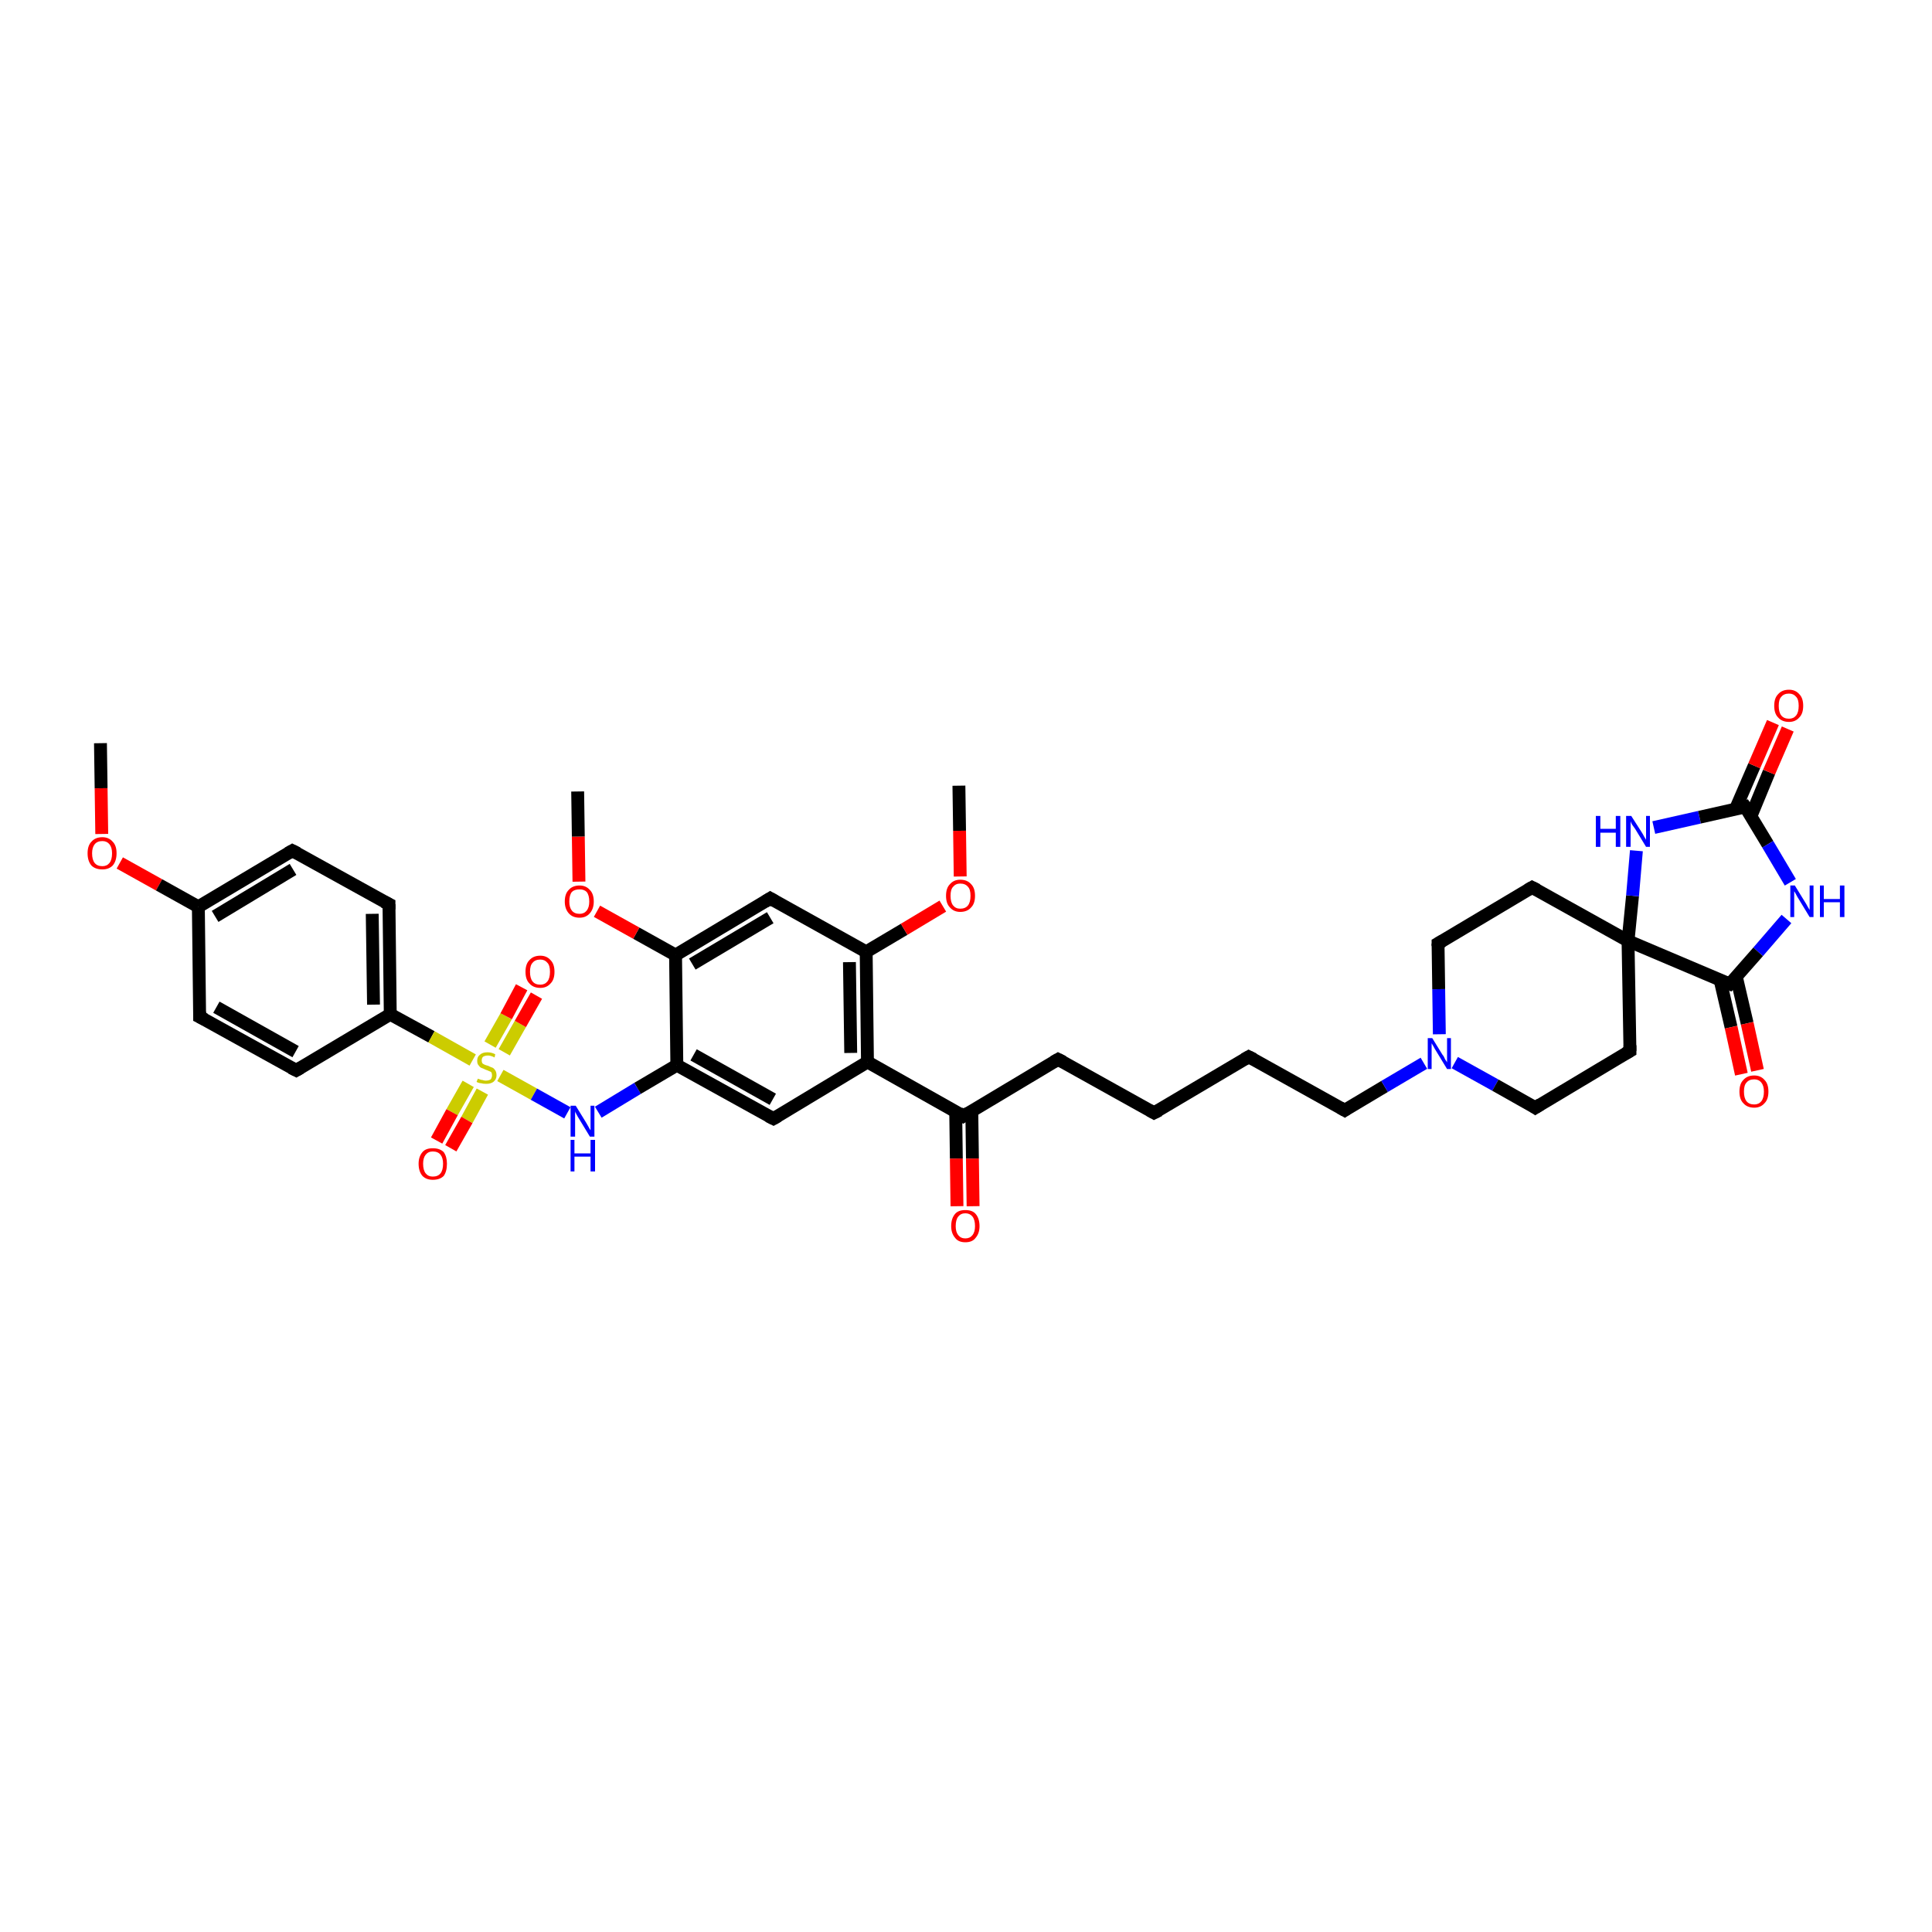 <?xml version='1.0' encoding='iso-8859-1'?>
<svg version='1.1' baseProfile='full'
              xmlns='http://www.w3.org/2000/svg'
                      xmlns:rdkit='http://www.rdkit.org/xml'
                      xmlns:xlink='http://www.w3.org/1999/xlink'
                  xml:space='preserve'
width='300px' height='300px' viewBox='0 0 300 300'>
<!-- END OF HEADER -->
<rect style='opacity:1.0;fill:#FFFFFF;stroke:none' width='300.0' height='300.0' x='0.0' y='0.0'> </rect>
<path class='bond-0 atom-0 atom-1' d='M 15.6,115.4 L 15.7,122.4' style='fill:none;fill-rule:evenodd;stroke:#000000;stroke-width:2.0px;stroke-linecap:butt;stroke-linejoin:miter;stroke-opacity:1' />
<path class='bond-0 atom-0 atom-1' d='M 15.7,122.4 L 15.8,129.5' style='fill:none;fill-rule:evenodd;stroke:#FF0000;stroke-width:2.0px;stroke-linecap:butt;stroke-linejoin:miter;stroke-opacity:1' />
<path class='bond-1 atom-1 atom-2' d='M 18.6,134.0 L 24.7,137.4' style='fill:none;fill-rule:evenodd;stroke:#FF0000;stroke-width:2.0px;stroke-linecap:butt;stroke-linejoin:miter;stroke-opacity:1' />
<path class='bond-1 atom-1 atom-2' d='M 24.7,137.4 L 30.8,140.8' style='fill:none;fill-rule:evenodd;stroke:#000000;stroke-width:2.0px;stroke-linecap:butt;stroke-linejoin:miter;stroke-opacity:1' />
<path class='bond-2 atom-2 atom-3' d='M 30.8,140.8 L 45.4,132.1' style='fill:none;fill-rule:evenodd;stroke:#000000;stroke-width:2.0px;stroke-linecap:butt;stroke-linejoin:miter;stroke-opacity:1' />
<path class='bond-2 atom-2 atom-3' d='M 33.4,142.3 L 45.5,135.0' style='fill:none;fill-rule:evenodd;stroke:#000000;stroke-width:2.0px;stroke-linecap:butt;stroke-linejoin:miter;stroke-opacity:1' />
<path class='bond-3 atom-3 atom-4' d='M 45.4,132.1 L 60.4,140.4' style='fill:none;fill-rule:evenodd;stroke:#000000;stroke-width:2.0px;stroke-linecap:butt;stroke-linejoin:miter;stroke-opacity:1' />
<path class='bond-4 atom-4 atom-5' d='M 60.4,140.4 L 60.6,157.5' style='fill:none;fill-rule:evenodd;stroke:#000000;stroke-width:2.0px;stroke-linecap:butt;stroke-linejoin:miter;stroke-opacity:1' />
<path class='bond-4 atom-4 atom-5' d='M 57.8,141.9 L 58.0,156.0' style='fill:none;fill-rule:evenodd;stroke:#000000;stroke-width:2.0px;stroke-linecap:butt;stroke-linejoin:miter;stroke-opacity:1' />
<path class='bond-5 atom-5 atom-6' d='M 60.6,157.5 L 46.0,166.2' style='fill:none;fill-rule:evenodd;stroke:#000000;stroke-width:2.0px;stroke-linecap:butt;stroke-linejoin:miter;stroke-opacity:1' />
<path class='bond-6 atom-6 atom-7' d='M 46.0,166.2 L 31.0,157.9' style='fill:none;fill-rule:evenodd;stroke:#000000;stroke-width:2.0px;stroke-linecap:butt;stroke-linejoin:miter;stroke-opacity:1' />
<path class='bond-6 atom-6 atom-7' d='M 45.9,163.3 L 33.6,156.4' style='fill:none;fill-rule:evenodd;stroke:#000000;stroke-width:2.0px;stroke-linecap:butt;stroke-linejoin:miter;stroke-opacity:1' />
<path class='bond-7 atom-5 atom-8' d='M 60.6,157.5 L 67.0,161.0' style='fill:none;fill-rule:evenodd;stroke:#000000;stroke-width:2.0px;stroke-linecap:butt;stroke-linejoin:miter;stroke-opacity:1' />
<path class='bond-7 atom-5 atom-8' d='M 67.0,161.0 L 73.4,164.6' style='fill:none;fill-rule:evenodd;stroke:#CCCC00;stroke-width:2.0px;stroke-linecap:butt;stroke-linejoin:miter;stroke-opacity:1' />
<path class='bond-8 atom-8 atom-9' d='M 78.3,163.4 L 80.8,159.0' style='fill:none;fill-rule:evenodd;stroke:#CCCC00;stroke-width:2.0px;stroke-linecap:butt;stroke-linejoin:miter;stroke-opacity:1' />
<path class='bond-8 atom-8 atom-9' d='M 80.8,159.0 L 83.3,154.6' style='fill:none;fill-rule:evenodd;stroke:#FF0000;stroke-width:2.0px;stroke-linecap:butt;stroke-linejoin:miter;stroke-opacity:1' />
<path class='bond-8 atom-8 atom-9' d='M 76.1,162.2 L 78.6,157.8' style='fill:none;fill-rule:evenodd;stroke:#CCCC00;stroke-width:2.0px;stroke-linecap:butt;stroke-linejoin:miter;stroke-opacity:1' />
<path class='bond-8 atom-8 atom-9' d='M 78.6,157.8 L 81.0,153.3' style='fill:none;fill-rule:evenodd;stroke:#FF0000;stroke-width:2.0px;stroke-linecap:butt;stroke-linejoin:miter;stroke-opacity:1' />
<path class='bond-9 atom-8 atom-10' d='M 72.7,168.3 L 70.2,172.7' style='fill:none;fill-rule:evenodd;stroke:#CCCC00;stroke-width:2.0px;stroke-linecap:butt;stroke-linejoin:miter;stroke-opacity:1' />
<path class='bond-9 atom-8 atom-10' d='M 70.2,172.7 L 67.8,177.1' style='fill:none;fill-rule:evenodd;stroke:#FF0000;stroke-width:2.0px;stroke-linecap:butt;stroke-linejoin:miter;stroke-opacity:1' />
<path class='bond-9 atom-8 atom-10' d='M 74.9,169.5 L 72.5,173.9' style='fill:none;fill-rule:evenodd;stroke:#CCCC00;stroke-width:2.0px;stroke-linecap:butt;stroke-linejoin:miter;stroke-opacity:1' />
<path class='bond-9 atom-8 atom-10' d='M 72.5,173.9 L 70.0,178.3' style='fill:none;fill-rule:evenodd;stroke:#FF0000;stroke-width:2.0px;stroke-linecap:butt;stroke-linejoin:miter;stroke-opacity:1' />
<path class='bond-10 atom-8 atom-11' d='M 77.7,167.0 L 82.9,169.9' style='fill:none;fill-rule:evenodd;stroke:#CCCC00;stroke-width:2.0px;stroke-linecap:butt;stroke-linejoin:miter;stroke-opacity:1' />
<path class='bond-10 atom-8 atom-11' d='M 82.9,169.9 L 88.1,172.8' style='fill:none;fill-rule:evenodd;stroke:#0000FF;stroke-width:2.0px;stroke-linecap:butt;stroke-linejoin:miter;stroke-opacity:1' />
<path class='bond-11 atom-11 atom-12' d='M 92.9,172.7 L 99.0,169.0' style='fill:none;fill-rule:evenodd;stroke:#0000FF;stroke-width:2.0px;stroke-linecap:butt;stroke-linejoin:miter;stroke-opacity:1' />
<path class='bond-11 atom-11 atom-12' d='M 99.0,169.0 L 105.1,165.4' style='fill:none;fill-rule:evenodd;stroke:#000000;stroke-width:2.0px;stroke-linecap:butt;stroke-linejoin:miter;stroke-opacity:1' />
<path class='bond-12 atom-12 atom-13' d='M 105.1,165.4 L 120.1,173.7' style='fill:none;fill-rule:evenodd;stroke:#000000;stroke-width:2.0px;stroke-linecap:butt;stroke-linejoin:miter;stroke-opacity:1' />
<path class='bond-12 atom-12 atom-13' d='M 107.7,163.8 L 120.0,170.7' style='fill:none;fill-rule:evenodd;stroke:#000000;stroke-width:2.0px;stroke-linecap:butt;stroke-linejoin:miter;stroke-opacity:1' />
<path class='bond-13 atom-13 atom-14' d='M 120.1,173.7 L 134.7,164.9' style='fill:none;fill-rule:evenodd;stroke:#000000;stroke-width:2.0px;stroke-linecap:butt;stroke-linejoin:miter;stroke-opacity:1' />
<path class='bond-14 atom-14 atom-15' d='M 134.7,164.9 L 149.6,173.3' style='fill:none;fill-rule:evenodd;stroke:#000000;stroke-width:2.0px;stroke-linecap:butt;stroke-linejoin:miter;stroke-opacity:1' />
<path class='bond-15 atom-15 atom-16' d='M 148.4,172.5 L 148.5,179.9' style='fill:none;fill-rule:evenodd;stroke:#000000;stroke-width:2.0px;stroke-linecap:butt;stroke-linejoin:miter;stroke-opacity:1' />
<path class='bond-15 atom-15 atom-16' d='M 148.5,179.9 L 148.6,187.3' style='fill:none;fill-rule:evenodd;stroke:#FF0000;stroke-width:2.0px;stroke-linecap:butt;stroke-linejoin:miter;stroke-opacity:1' />
<path class='bond-15 atom-15 atom-16' d='M 150.9,172.5 L 151.0,179.9' style='fill:none;fill-rule:evenodd;stroke:#000000;stroke-width:2.0px;stroke-linecap:butt;stroke-linejoin:miter;stroke-opacity:1' />
<path class='bond-15 atom-15 atom-16' d='M 151.0,179.9 L 151.1,187.3' style='fill:none;fill-rule:evenodd;stroke:#FF0000;stroke-width:2.0px;stroke-linecap:butt;stroke-linejoin:miter;stroke-opacity:1' />
<path class='bond-16 atom-15 atom-17' d='M 149.6,173.3 L 164.3,164.5' style='fill:none;fill-rule:evenodd;stroke:#000000;stroke-width:2.0px;stroke-linecap:butt;stroke-linejoin:miter;stroke-opacity:1' />
<path class='bond-17 atom-17 atom-18' d='M 164.3,164.5 L 179.2,172.8' style='fill:none;fill-rule:evenodd;stroke:#000000;stroke-width:2.0px;stroke-linecap:butt;stroke-linejoin:miter;stroke-opacity:1' />
<path class='bond-18 atom-18 atom-19' d='M 179.2,172.8 L 193.9,164.1' style='fill:none;fill-rule:evenodd;stroke:#000000;stroke-width:2.0px;stroke-linecap:butt;stroke-linejoin:miter;stroke-opacity:1' />
<path class='bond-19 atom-19 atom-20' d='M 193.9,164.1 L 208.8,172.4' style='fill:none;fill-rule:evenodd;stroke:#000000;stroke-width:2.0px;stroke-linecap:butt;stroke-linejoin:miter;stroke-opacity:1' />
<path class='bond-20 atom-20 atom-21' d='M 208.8,172.4 L 215.0,168.7' style='fill:none;fill-rule:evenodd;stroke:#000000;stroke-width:2.0px;stroke-linecap:butt;stroke-linejoin:miter;stroke-opacity:1' />
<path class='bond-20 atom-20 atom-21' d='M 215.0,168.7 L 221.1,165.1' style='fill:none;fill-rule:evenodd;stroke:#0000FF;stroke-width:2.0px;stroke-linecap:butt;stroke-linejoin:miter;stroke-opacity:1' />
<path class='bond-21 atom-21 atom-22' d='M 225.9,165.0 L 232.2,168.5' style='fill:none;fill-rule:evenodd;stroke:#0000FF;stroke-width:2.0px;stroke-linecap:butt;stroke-linejoin:miter;stroke-opacity:1' />
<path class='bond-21 atom-21 atom-22' d='M 232.2,168.5 L 238.4,172.0' style='fill:none;fill-rule:evenodd;stroke:#000000;stroke-width:2.0px;stroke-linecap:butt;stroke-linejoin:miter;stroke-opacity:1' />
<path class='bond-22 atom-22 atom-23' d='M 238.4,172.0 L 253.1,163.2' style='fill:none;fill-rule:evenodd;stroke:#000000;stroke-width:2.0px;stroke-linecap:butt;stroke-linejoin:miter;stroke-opacity:1' />
<path class='bond-23 atom-23 atom-24' d='M 253.1,163.2 L 252.8,146.1' style='fill:none;fill-rule:evenodd;stroke:#000000;stroke-width:2.0px;stroke-linecap:butt;stroke-linejoin:miter;stroke-opacity:1' />
<path class='bond-24 atom-24 atom-25' d='M 252.8,146.1 L 237.9,137.8' style='fill:none;fill-rule:evenodd;stroke:#000000;stroke-width:2.0px;stroke-linecap:butt;stroke-linejoin:miter;stroke-opacity:1' />
<path class='bond-25 atom-25 atom-26' d='M 237.9,137.8 L 223.3,146.5' style='fill:none;fill-rule:evenodd;stroke:#000000;stroke-width:2.0px;stroke-linecap:butt;stroke-linejoin:miter;stroke-opacity:1' />
<path class='bond-26 atom-24 atom-27' d='M 252.8,146.1 L 253.5,139.1' style='fill:none;fill-rule:evenodd;stroke:#000000;stroke-width:2.0px;stroke-linecap:butt;stroke-linejoin:miter;stroke-opacity:1' />
<path class='bond-26 atom-24 atom-27' d='M 253.5,139.1 L 254.1,132.1' style='fill:none;fill-rule:evenodd;stroke:#0000FF;stroke-width:2.0px;stroke-linecap:butt;stroke-linejoin:miter;stroke-opacity:1' />
<path class='bond-27 atom-27 atom-28' d='M 256.8,128.5 L 263.9,126.9' style='fill:none;fill-rule:evenodd;stroke:#0000FF;stroke-width:2.0px;stroke-linecap:butt;stroke-linejoin:miter;stroke-opacity:1' />
<path class='bond-27 atom-27 atom-28' d='M 263.9,126.9 L 271.0,125.3' style='fill:none;fill-rule:evenodd;stroke:#000000;stroke-width:2.0px;stroke-linecap:butt;stroke-linejoin:miter;stroke-opacity:1' />
<path class='bond-28 atom-28 atom-29' d='M 271.9,126.7 L 274.7,119.9' style='fill:none;fill-rule:evenodd;stroke:#000000;stroke-width:2.0px;stroke-linecap:butt;stroke-linejoin:miter;stroke-opacity:1' />
<path class='bond-28 atom-28 atom-29' d='M 274.7,119.9 L 277.6,113.2' style='fill:none;fill-rule:evenodd;stroke:#FF0000;stroke-width:2.0px;stroke-linecap:butt;stroke-linejoin:miter;stroke-opacity:1' />
<path class='bond-28 atom-28 atom-29' d='M 269.5,125.6 L 272.4,118.9' style='fill:none;fill-rule:evenodd;stroke:#000000;stroke-width:2.0px;stroke-linecap:butt;stroke-linejoin:miter;stroke-opacity:1' />
<path class='bond-28 atom-28 atom-29' d='M 272.4,118.9 L 275.3,112.2' style='fill:none;fill-rule:evenodd;stroke:#FF0000;stroke-width:2.0px;stroke-linecap:butt;stroke-linejoin:miter;stroke-opacity:1' />
<path class='bond-29 atom-28 atom-30' d='M 271.0,125.3 L 274.5,131.1' style='fill:none;fill-rule:evenodd;stroke:#000000;stroke-width:2.0px;stroke-linecap:butt;stroke-linejoin:miter;stroke-opacity:1' />
<path class='bond-29 atom-28 atom-30' d='M 274.5,131.1 L 278.0,137.0' style='fill:none;fill-rule:evenodd;stroke:#0000FF;stroke-width:2.0px;stroke-linecap:butt;stroke-linejoin:miter;stroke-opacity:1' />
<path class='bond-30 atom-30 atom-31' d='M 277.4,142.7 L 273.0,147.8' style='fill:none;fill-rule:evenodd;stroke:#0000FF;stroke-width:2.0px;stroke-linecap:butt;stroke-linejoin:miter;stroke-opacity:1' />
<path class='bond-30 atom-30 atom-31' d='M 273.0,147.8 L 268.6,152.8' style='fill:none;fill-rule:evenodd;stroke:#000000;stroke-width:2.0px;stroke-linecap:butt;stroke-linejoin:miter;stroke-opacity:1' />
<path class='bond-31 atom-31 atom-32' d='M 267.1,152.2 L 268.8,159.5' style='fill:none;fill-rule:evenodd;stroke:#000000;stroke-width:2.0px;stroke-linecap:butt;stroke-linejoin:miter;stroke-opacity:1' />
<path class='bond-31 atom-31 atom-32' d='M 268.8,159.5 L 270.4,166.8' style='fill:none;fill-rule:evenodd;stroke:#FF0000;stroke-width:2.0px;stroke-linecap:butt;stroke-linejoin:miter;stroke-opacity:1' />
<path class='bond-31 atom-31 atom-32' d='M 269.6,151.6 L 271.3,158.9' style='fill:none;fill-rule:evenodd;stroke:#000000;stroke-width:2.0px;stroke-linecap:butt;stroke-linejoin:miter;stroke-opacity:1' />
<path class='bond-31 atom-31 atom-32' d='M 271.3,158.9 L 272.9,166.2' style='fill:none;fill-rule:evenodd;stroke:#FF0000;stroke-width:2.0px;stroke-linecap:butt;stroke-linejoin:miter;stroke-opacity:1' />
<path class='bond-32 atom-14 atom-33' d='M 134.7,164.9 L 134.5,147.8' style='fill:none;fill-rule:evenodd;stroke:#000000;stroke-width:2.0px;stroke-linecap:butt;stroke-linejoin:miter;stroke-opacity:1' />
<path class='bond-32 atom-14 atom-33' d='M 132.1,163.5 L 131.9,149.4' style='fill:none;fill-rule:evenodd;stroke:#000000;stroke-width:2.0px;stroke-linecap:butt;stroke-linejoin:miter;stroke-opacity:1' />
<path class='bond-33 atom-33 atom-34' d='M 134.5,147.8 L 140.4,144.3' style='fill:none;fill-rule:evenodd;stroke:#000000;stroke-width:2.0px;stroke-linecap:butt;stroke-linejoin:miter;stroke-opacity:1' />
<path class='bond-33 atom-33 atom-34' d='M 140.4,144.3 L 146.4,140.7' style='fill:none;fill-rule:evenodd;stroke:#FF0000;stroke-width:2.0px;stroke-linecap:butt;stroke-linejoin:miter;stroke-opacity:1' />
<path class='bond-34 atom-34 atom-35' d='M 149.1,136.1 L 149.0,129.0' style='fill:none;fill-rule:evenodd;stroke:#FF0000;stroke-width:2.0px;stroke-linecap:butt;stroke-linejoin:miter;stroke-opacity:1' />
<path class='bond-34 atom-34 atom-35' d='M 149.0,129.0 L 148.9,122.0' style='fill:none;fill-rule:evenodd;stroke:#000000;stroke-width:2.0px;stroke-linecap:butt;stroke-linejoin:miter;stroke-opacity:1' />
<path class='bond-35 atom-33 atom-36' d='M 134.5,147.8 L 119.6,139.5' style='fill:none;fill-rule:evenodd;stroke:#000000;stroke-width:2.0px;stroke-linecap:butt;stroke-linejoin:miter;stroke-opacity:1' />
<path class='bond-36 atom-36 atom-37' d='M 119.6,139.5 L 104.9,148.3' style='fill:none;fill-rule:evenodd;stroke:#000000;stroke-width:2.0px;stroke-linecap:butt;stroke-linejoin:miter;stroke-opacity:1' />
<path class='bond-36 atom-36 atom-37' d='M 119.6,142.5 L 107.5,149.7' style='fill:none;fill-rule:evenodd;stroke:#000000;stroke-width:2.0px;stroke-linecap:butt;stroke-linejoin:miter;stroke-opacity:1' />
<path class='bond-37 atom-37 atom-38' d='M 104.9,148.3 L 98.8,144.9' style='fill:none;fill-rule:evenodd;stroke:#000000;stroke-width:2.0px;stroke-linecap:butt;stroke-linejoin:miter;stroke-opacity:1' />
<path class='bond-37 atom-37 atom-38' d='M 98.8,144.9 L 92.7,141.5' style='fill:none;fill-rule:evenodd;stroke:#FF0000;stroke-width:2.0px;stroke-linecap:butt;stroke-linejoin:miter;stroke-opacity:1' />
<path class='bond-38 atom-38 atom-39' d='M 89.9,136.9 L 89.8,129.9' style='fill:none;fill-rule:evenodd;stroke:#FF0000;stroke-width:2.0px;stroke-linecap:butt;stroke-linejoin:miter;stroke-opacity:1' />
<path class='bond-38 atom-38 atom-39' d='M 89.8,129.9 L 89.7,122.9' style='fill:none;fill-rule:evenodd;stroke:#000000;stroke-width:2.0px;stroke-linecap:butt;stroke-linejoin:miter;stroke-opacity:1' />
<path class='bond-39 atom-7 atom-2' d='M 31.0,157.9 L 30.8,140.8' style='fill:none;fill-rule:evenodd;stroke:#000000;stroke-width:2.0px;stroke-linecap:butt;stroke-linejoin:miter;stroke-opacity:1' />
<path class='bond-40 atom-37 atom-12' d='M 104.9,148.3 L 105.1,165.4' style='fill:none;fill-rule:evenodd;stroke:#000000;stroke-width:2.0px;stroke-linecap:butt;stroke-linejoin:miter;stroke-opacity:1' />
<path class='bond-41 atom-26 atom-21' d='M 223.3,146.5 L 223.4,153.6' style='fill:none;fill-rule:evenodd;stroke:#000000;stroke-width:2.0px;stroke-linecap:butt;stroke-linejoin:miter;stroke-opacity:1' />
<path class='bond-41 atom-26 atom-21' d='M 223.4,153.6 L 223.5,160.6' style='fill:none;fill-rule:evenodd;stroke:#0000FF;stroke-width:2.0px;stroke-linecap:butt;stroke-linejoin:miter;stroke-opacity:1' />
<path class='bond-42 atom-31 atom-24' d='M 268.6,152.8 L 252.8,146.1' style='fill:none;fill-rule:evenodd;stroke:#000000;stroke-width:2.0px;stroke-linecap:butt;stroke-linejoin:miter;stroke-opacity:1' />
<path d='M 44.7,132.5 L 45.4,132.1 L 46.2,132.5' style='fill:none;stroke:#000000;stroke-width:2.0px;stroke-linecap:butt;stroke-linejoin:miter;stroke-opacity:1;' />
<path d='M 59.6,140.0 L 60.4,140.4 L 60.4,141.2' style='fill:none;stroke:#000000;stroke-width:2.0px;stroke-linecap:butt;stroke-linejoin:miter;stroke-opacity:1;' />
<path d='M 46.7,165.8 L 46.0,166.2 L 45.2,165.8' style='fill:none;stroke:#000000;stroke-width:2.0px;stroke-linecap:butt;stroke-linejoin:miter;stroke-opacity:1;' />
<path d='M 31.8,158.3 L 31.0,157.9 L 31.0,157.1' style='fill:none;stroke:#000000;stroke-width:2.0px;stroke-linecap:butt;stroke-linejoin:miter;stroke-opacity:1;' />
<path d='M 119.3,173.3 L 120.1,173.7 L 120.8,173.3' style='fill:none;stroke:#000000;stroke-width:2.0px;stroke-linecap:butt;stroke-linejoin:miter;stroke-opacity:1;' />
<path d='M 148.9,172.8 L 149.6,173.3 L 150.4,172.8' style='fill:none;stroke:#000000;stroke-width:2.0px;stroke-linecap:butt;stroke-linejoin:miter;stroke-opacity:1;' />
<path d='M 163.6,164.9 L 164.3,164.5 L 165.1,164.9' style='fill:none;stroke:#000000;stroke-width:2.0px;stroke-linecap:butt;stroke-linejoin:miter;stroke-opacity:1;' />
<path d='M 178.5,172.4 L 179.2,172.8 L 180.0,172.4' style='fill:none;stroke:#000000;stroke-width:2.0px;stroke-linecap:butt;stroke-linejoin:miter;stroke-opacity:1;' />
<path d='M 193.2,164.5 L 193.9,164.1 L 194.7,164.5' style='fill:none;stroke:#000000;stroke-width:2.0px;stroke-linecap:butt;stroke-linejoin:miter;stroke-opacity:1;' />
<path d='M 208.1,172.0 L 208.8,172.4 L 209.1,172.2' style='fill:none;stroke:#000000;stroke-width:2.0px;stroke-linecap:butt;stroke-linejoin:miter;stroke-opacity:1;' />
<path d='M 238.1,171.8 L 238.4,172.0 L 239.2,171.5' style='fill:none;stroke:#000000;stroke-width:2.0px;stroke-linecap:butt;stroke-linejoin:miter;stroke-opacity:1;' />
<path d='M 252.4,163.6 L 253.1,163.2 L 253.1,162.3' style='fill:none;stroke:#000000;stroke-width:2.0px;stroke-linecap:butt;stroke-linejoin:miter;stroke-opacity:1;' />
<path d='M 238.7,138.2 L 237.9,137.8 L 237.2,138.2' style='fill:none;stroke:#000000;stroke-width:2.0px;stroke-linecap:butt;stroke-linejoin:miter;stroke-opacity:1;' />
<path d='M 224.0,146.1 L 223.3,146.5 L 223.3,146.9' style='fill:none;stroke:#000000;stroke-width:2.0px;stroke-linecap:butt;stroke-linejoin:miter;stroke-opacity:1;' />
<path d='M 270.7,125.4 L 271.0,125.3 L 271.2,125.6' style='fill:none;stroke:#000000;stroke-width:2.0px;stroke-linecap:butt;stroke-linejoin:miter;stroke-opacity:1;' />
<path d='M 268.8,152.6 L 268.6,152.8 L 267.8,152.5' style='fill:none;stroke:#000000;stroke-width:2.0px;stroke-linecap:butt;stroke-linejoin:miter;stroke-opacity:1;' />
<path d='M 120.3,139.9 L 119.6,139.5 L 118.8,140.0' style='fill:none;stroke:#000000;stroke-width:2.0px;stroke-linecap:butt;stroke-linejoin:miter;stroke-opacity:1;' />
<path class='atom-1' d='M 13.6 132.5
Q 13.6 131.3, 14.2 130.7
Q 14.8 130.0, 15.9 130.0
Q 16.9 130.0, 17.5 130.7
Q 18.1 131.3, 18.1 132.5
Q 18.1 133.7, 17.5 134.4
Q 16.9 135.0, 15.9 135.0
Q 14.8 135.0, 14.2 134.4
Q 13.6 133.7, 13.6 132.5
M 15.9 134.5
Q 16.6 134.5, 17.0 134.0
Q 17.4 133.5, 17.4 132.5
Q 17.4 131.6, 17.0 131.1
Q 16.6 130.6, 15.9 130.6
Q 15.1 130.6, 14.7 131.1
Q 14.3 131.6, 14.3 132.5
Q 14.3 133.5, 14.7 134.0
Q 15.1 134.5, 15.9 134.5
' fill='#FF0000'/>
<path class='atom-8' d='M 74.2 167.5
Q 74.2 167.5, 74.5 167.6
Q 74.7 167.7, 74.9 167.7
Q 75.2 167.8, 75.4 167.8
Q 75.9 167.8, 76.2 167.6
Q 76.4 167.3, 76.4 167.0
Q 76.4 166.7, 76.3 166.5
Q 76.2 166.4, 75.9 166.3
Q 75.7 166.2, 75.4 166.1
Q 75.0 165.9, 74.7 165.8
Q 74.5 165.7, 74.3 165.4
Q 74.1 165.2, 74.1 164.7
Q 74.1 164.1, 74.5 163.8
Q 74.9 163.4, 75.7 163.4
Q 76.3 163.4, 76.9 163.7
L 76.8 164.2
Q 76.2 163.9, 75.8 163.9
Q 75.3 163.9, 75.0 164.1
Q 74.8 164.3, 74.8 164.7
Q 74.8 164.9, 74.9 165.1
Q 75.0 165.2, 75.2 165.3
Q 75.4 165.4, 75.8 165.5
Q 76.2 165.7, 76.5 165.8
Q 76.7 165.9, 76.9 166.2
Q 77.1 166.5, 77.1 167.0
Q 77.1 167.6, 76.6 168.0
Q 76.2 168.3, 75.5 168.3
Q 75.0 168.3, 74.7 168.2
Q 74.4 168.2, 74.0 168.0
L 74.2 167.5
' fill='#CCCC00'/>
<path class='atom-9' d='M 81.6 150.9
Q 81.6 149.7, 82.2 149.1
Q 82.8 148.4, 83.9 148.4
Q 84.9 148.4, 85.5 149.1
Q 86.1 149.7, 86.1 150.9
Q 86.1 152.1, 85.5 152.7
Q 84.9 153.4, 83.9 153.4
Q 82.8 153.4, 82.2 152.7
Q 81.6 152.1, 81.6 150.9
M 83.9 152.9
Q 84.6 152.9, 85.0 152.4
Q 85.4 151.9, 85.4 150.9
Q 85.4 149.9, 85.0 149.5
Q 84.6 149.0, 83.9 149.0
Q 83.1 149.0, 82.7 149.5
Q 82.3 149.9, 82.3 150.9
Q 82.3 151.9, 82.7 152.4
Q 83.1 152.9, 83.9 152.9
' fill='#FF0000'/>
<path class='atom-10' d='M 65.0 180.7
Q 65.0 179.6, 65.6 178.9
Q 66.1 178.3, 67.2 178.3
Q 68.3 178.3, 68.9 178.9
Q 69.4 179.6, 69.4 180.7
Q 69.4 181.9, 68.9 182.6
Q 68.3 183.2, 67.2 183.2
Q 66.2 183.2, 65.6 182.6
Q 65.0 181.9, 65.0 180.7
M 67.2 182.7
Q 68.0 182.7, 68.4 182.2
Q 68.8 181.7, 68.8 180.7
Q 68.8 179.8, 68.4 179.3
Q 68.0 178.8, 67.2 178.8
Q 66.5 178.8, 66.1 179.3
Q 65.7 179.8, 65.7 180.7
Q 65.7 181.7, 66.1 182.2
Q 66.5 182.7, 67.2 182.7
' fill='#FF0000'/>
<path class='atom-11' d='M 89.4 171.7
L 91.0 174.3
Q 91.1 174.5, 91.4 175.0
Q 91.6 175.4, 91.7 175.5
L 91.7 171.7
L 92.3 171.7
L 92.3 176.5
L 91.6 176.5
L 89.9 173.7
Q 89.7 173.4, 89.5 173.0
Q 89.3 172.7, 89.3 172.5
L 89.3 176.5
L 88.6 176.5
L 88.6 171.7
L 89.4 171.7
' fill='#0000FF'/>
<path class='atom-11' d='M 88.6 177.0
L 89.2 177.0
L 89.2 179.1
L 91.7 179.1
L 91.7 177.0
L 92.4 177.0
L 92.4 181.9
L 91.7 181.9
L 91.7 179.6
L 89.2 179.6
L 89.2 181.9
L 88.6 181.9
L 88.6 177.0
' fill='#0000FF'/>
<path class='atom-16' d='M 147.7 190.4
Q 147.7 189.2, 148.3 188.5
Q 148.8 187.9, 149.9 187.9
Q 151.0 187.9, 151.5 188.5
Q 152.1 189.2, 152.1 190.4
Q 152.1 191.5, 151.5 192.2
Q 151.0 192.9, 149.9 192.9
Q 148.8 192.9, 148.3 192.2
Q 147.7 191.5, 147.7 190.4
M 149.9 192.3
Q 150.6 192.3, 151.0 191.8
Q 151.4 191.3, 151.4 190.4
Q 151.4 189.4, 151.0 188.9
Q 150.6 188.4, 149.9 188.4
Q 149.2 188.4, 148.8 188.9
Q 148.4 189.4, 148.4 190.4
Q 148.4 191.3, 148.8 191.8
Q 149.2 192.3, 149.9 192.3
' fill='#FF0000'/>
<path class='atom-21' d='M 222.4 161.2
L 224.0 163.8
Q 224.2 164.0, 224.4 164.5
Q 224.7 164.9, 224.7 165.0
L 224.7 161.2
L 225.3 161.2
L 225.3 166.0
L 224.7 166.0
L 223.0 163.2
Q 222.8 162.9, 222.6 162.5
Q 222.4 162.2, 222.3 162.0
L 222.3 166.0
L 221.7 166.0
L 221.7 161.2
L 222.4 161.2
' fill='#0000FF'/>
<path class='atom-27' d='M 247.8 126.7
L 248.5 126.7
L 248.5 128.7
L 250.9 128.7
L 250.9 126.7
L 251.6 126.7
L 251.6 131.5
L 250.9 131.5
L 250.9 129.3
L 248.5 129.3
L 248.5 131.5
L 247.8 131.5
L 247.8 126.7
' fill='#0000FF'/>
<path class='atom-27' d='M 253.3 126.7
L 254.9 129.2
Q 255.1 129.5, 255.3 129.9
Q 255.6 130.4, 255.6 130.4
L 255.6 126.7
L 256.2 126.7
L 256.2 131.5
L 255.6 131.5
L 253.9 128.7
Q 253.7 128.4, 253.4 128.0
Q 253.2 127.6, 253.2 127.5
L 253.2 131.5
L 252.5 131.5
L 252.5 126.7
L 253.3 126.7
' fill='#0000FF'/>
<path class='atom-29' d='M 275.5 109.6
Q 275.5 108.4, 276.1 107.8
Q 276.7 107.1, 277.8 107.1
Q 278.8 107.1, 279.4 107.8
Q 280.0 108.4, 280.0 109.6
Q 280.0 110.8, 279.4 111.4
Q 278.8 112.1, 277.8 112.1
Q 276.7 112.1, 276.1 111.4
Q 275.5 110.8, 275.5 109.6
M 277.8 111.6
Q 278.5 111.6, 278.9 111.1
Q 279.3 110.6, 279.3 109.6
Q 279.3 108.6, 278.9 108.2
Q 278.5 107.7, 277.8 107.7
Q 277.0 107.7, 276.6 108.2
Q 276.2 108.6, 276.2 109.6
Q 276.2 110.6, 276.6 111.1
Q 277.0 111.6, 277.8 111.6
' fill='#FF0000'/>
<path class='atom-30' d='M 278.7 137.5
L 280.3 140.1
Q 280.5 140.4, 280.7 140.8
Q 281.0 141.3, 281.0 141.3
L 281.0 137.5
L 281.6 137.5
L 281.6 142.4
L 281.0 142.4
L 279.3 139.6
Q 279.1 139.3, 278.9 138.9
Q 278.7 138.5, 278.6 138.4
L 278.6 142.4
L 278.0 142.4
L 278.0 137.5
L 278.7 137.5
' fill='#0000FF'/>
<path class='atom-30' d='M 282.6 137.5
L 283.2 137.5
L 283.2 139.6
L 285.7 139.6
L 285.7 137.5
L 286.4 137.5
L 286.4 142.4
L 285.7 142.4
L 285.7 140.1
L 283.2 140.1
L 283.2 142.4
L 282.6 142.4
L 282.6 137.5
' fill='#0000FF'/>
<path class='atom-32' d='M 270.1 169.5
Q 270.1 168.3, 270.7 167.7
Q 271.3 167.0, 272.4 167.0
Q 273.4 167.0, 274.0 167.7
Q 274.6 168.3, 274.6 169.5
Q 274.6 170.7, 274.0 171.3
Q 273.4 172.0, 272.4 172.0
Q 271.3 172.0, 270.7 171.3
Q 270.1 170.7, 270.1 169.5
M 272.4 171.5
Q 273.1 171.5, 273.5 171.0
Q 273.9 170.5, 273.9 169.5
Q 273.9 168.6, 273.5 168.1
Q 273.1 167.6, 272.4 167.6
Q 271.6 167.6, 271.2 168.1
Q 270.8 168.5, 270.8 169.5
Q 270.8 170.5, 271.2 171.0
Q 271.6 171.5, 272.4 171.5
' fill='#FF0000'/>
<path class='atom-34' d='M 146.9 139.1
Q 146.9 137.9, 147.5 137.3
Q 148.1 136.6, 149.1 136.6
Q 150.2 136.6, 150.8 137.3
Q 151.4 137.9, 151.4 139.1
Q 151.4 140.3, 150.8 140.9
Q 150.2 141.6, 149.1 141.6
Q 148.1 141.6, 147.5 140.9
Q 146.9 140.3, 146.9 139.1
M 149.1 141.1
Q 149.9 141.1, 150.3 140.6
Q 150.7 140.1, 150.7 139.1
Q 150.7 138.1, 150.3 137.7
Q 149.9 137.2, 149.1 137.2
Q 148.4 137.2, 148.0 137.7
Q 147.6 138.1, 147.6 139.1
Q 147.6 140.1, 148.0 140.6
Q 148.4 141.1, 149.1 141.1
' fill='#FF0000'/>
<path class='atom-38' d='M 87.7 140.0
Q 87.7 138.8, 88.3 138.2
Q 88.9 137.5, 90.0 137.5
Q 91.0 137.5, 91.6 138.2
Q 92.2 138.8, 92.2 140.0
Q 92.2 141.1, 91.6 141.8
Q 91.0 142.5, 90.0 142.5
Q 88.9 142.5, 88.3 141.8
Q 87.7 141.1, 87.7 140.0
M 90.0 141.9
Q 90.7 141.9, 91.1 141.4
Q 91.5 140.9, 91.5 140.0
Q 91.5 139.0, 91.1 138.5
Q 90.7 138.1, 90.0 138.1
Q 89.2 138.1, 88.8 138.5
Q 88.4 139.0, 88.4 140.0
Q 88.4 140.9, 88.8 141.4
Q 89.2 141.9, 90.0 141.9
' fill='#FF0000'/>
</svg>
